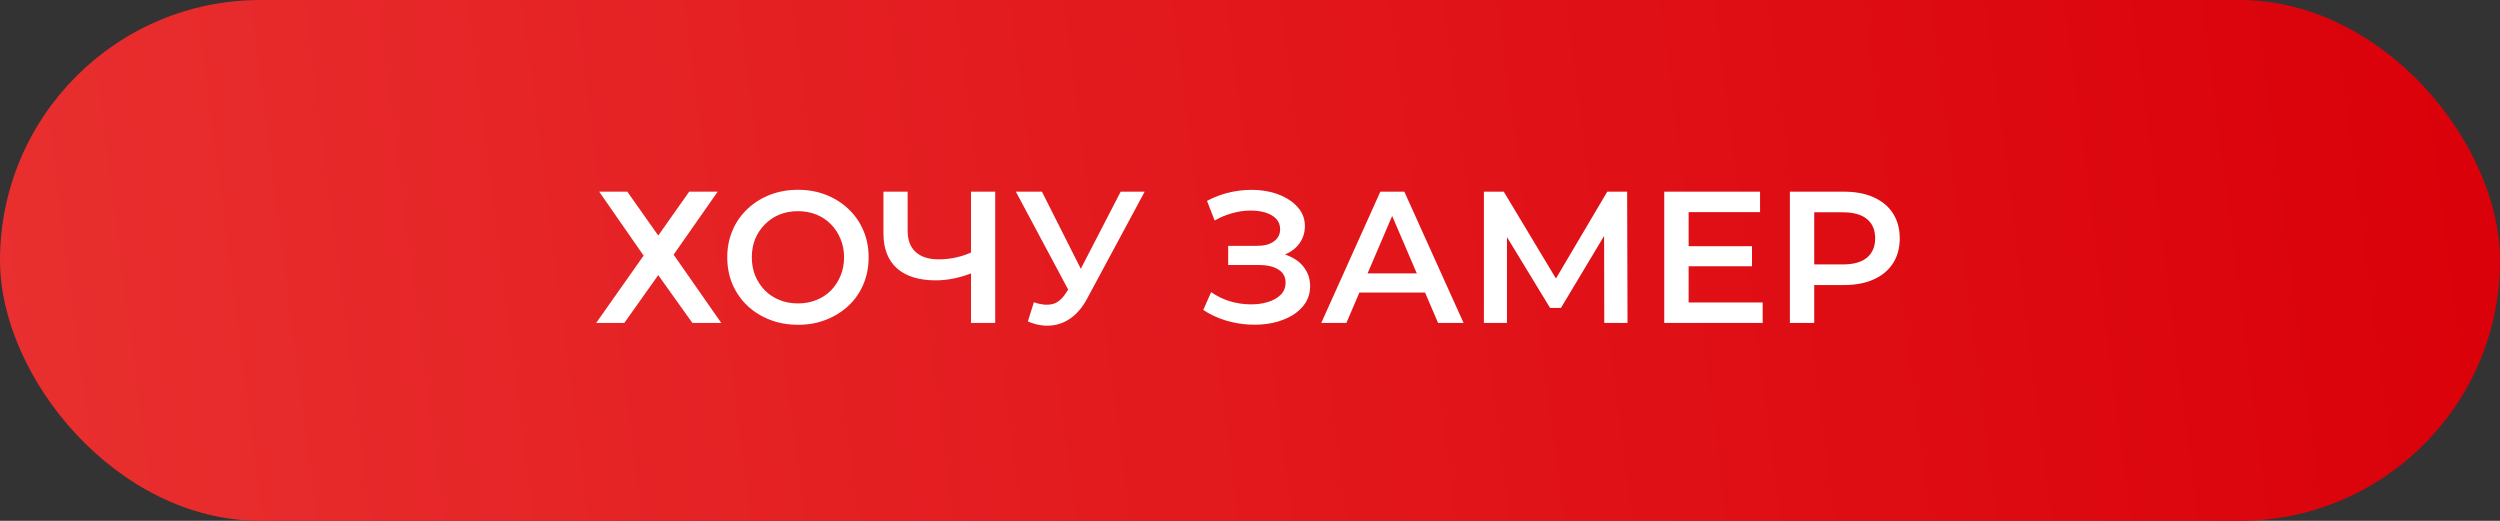 <?xml version="1.0" encoding="UTF-8"?> <svg xmlns="http://www.w3.org/2000/svg" width="240" height="50" viewBox="0 0 240 50" fill="none"><rect x="0" y="0" width="240" height="50" fill="#333333" stroke="none"/> <rect width="240" height="50" rx="25" fill="url(#paint0_linear_649_2294)"></rect> <path d="M57.522 18.4H60.222L63.192 22.612L66.162 18.4H68.898L64.668 24.448L69.24 31H66.468L63.192 26.41L59.934 31H57.234L61.788 24.538L57.522 18.4ZM76.62 31.18C75.636 31.18 74.73 31.018 73.902 30.694C73.074 30.37 72.354 29.92 71.742 29.344C71.13 28.756 70.656 28.072 70.32 27.292C69.984 26.5 69.816 25.636 69.816 24.7C69.816 23.764 69.984 22.906 70.32 22.126C70.656 21.334 71.13 20.65 71.742 20.074C72.354 19.486 73.074 19.03 73.902 18.706C74.73 18.382 75.63 18.22 76.602 18.22C77.586 18.22 78.486 18.382 79.302 18.706C80.13 19.03 80.85 19.486 81.462 20.074C82.074 20.65 82.548 21.334 82.884 22.126C83.22 22.906 83.388 23.764 83.388 24.7C83.388 25.636 83.22 26.5 82.884 27.292C82.548 28.084 82.074 28.768 81.462 29.344C80.85 29.92 80.13 30.37 79.302 30.694C78.486 31.018 77.592 31.18 76.62 31.18ZM76.602 29.128C77.238 29.128 77.826 29.02 78.366 28.804C78.906 28.588 79.374 28.282 79.77 27.886C80.166 27.478 80.472 27.01 80.688 26.482C80.916 25.942 81.03 25.348 81.03 24.7C81.03 24.052 80.916 23.464 80.688 22.936C80.472 22.396 80.166 21.928 79.77 21.532C79.374 21.124 78.906 20.812 78.366 20.596C77.826 20.38 77.238 20.272 76.602 20.272C75.966 20.272 75.378 20.38 74.838 20.596C74.31 20.812 73.842 21.124 73.434 21.532C73.038 21.928 72.726 22.396 72.498 22.936C72.282 23.464 72.174 24.052 72.174 24.7C72.174 25.336 72.282 25.924 72.498 26.464C72.726 27.004 73.038 27.478 73.434 27.886C73.83 28.282 74.298 28.588 74.838 28.804C75.378 29.02 75.966 29.128 76.602 29.128ZM93.577 26.104C92.917 26.38 92.275 26.584 91.651 26.716C91.027 26.848 90.421 26.914 89.833 26.914C88.225 26.914 86.983 26.53 86.107 25.762C85.243 24.982 84.811 23.866 84.811 22.414V18.4H87.133V22.162C87.133 23.05 87.391 23.728 87.907 24.196C88.423 24.664 89.161 24.898 90.121 24.898C90.697 24.898 91.273 24.832 91.849 24.7C92.437 24.568 93.001 24.364 93.541 24.088L93.577 26.104ZM93.217 31V18.4H95.539V31H93.217ZM99.251 29.02C99.911 29.248 100.493 29.308 100.997 29.2C101.501 29.092 101.951 28.726 102.347 28.102L102.959 27.148L103.193 26.896L107.585 18.4H109.889L104.417 28.57C103.973 29.422 103.445 30.07 102.833 30.514C102.221 30.958 101.561 31.204 100.853 31.252C100.157 31.312 99.431 31.18 98.675 30.856L99.251 29.02ZM103.139 28.912L97.523 18.4H100.025L104.417 27.112L103.139 28.912ZM115.512 29.758L116.268 28.048C116.808 28.42 117.396 28.708 118.032 28.912C118.68 29.104 119.322 29.206 119.958 29.218C120.594 29.23 121.17 29.158 121.686 29.002C122.214 28.846 122.634 28.612 122.946 28.3C123.258 27.988 123.414 27.598 123.414 27.13C123.414 26.566 123.18 26.146 122.712 25.87C122.256 25.582 121.632 25.438 120.84 25.438H117.906V23.602H120.66C121.368 23.602 121.914 23.458 122.298 23.17C122.694 22.882 122.892 22.492 122.892 22C122.892 21.592 122.76 21.256 122.496 20.992C122.244 20.728 121.896 20.53 121.452 20.398C121.02 20.266 120.528 20.206 119.976 20.218C119.436 20.218 118.872 20.302 118.284 20.47C117.696 20.626 117.138 20.86 116.61 21.172L115.872 19.282C116.664 18.862 117.492 18.568 118.356 18.4C119.232 18.232 120.078 18.184 120.894 18.256C121.71 18.328 122.442 18.514 123.09 18.814C123.75 19.114 124.278 19.51 124.674 20.002C125.07 20.482 125.268 21.052 125.268 21.712C125.268 22.312 125.106 22.846 124.782 23.314C124.47 23.77 124.038 24.124 123.486 24.376C122.934 24.628 122.292 24.754 121.56 24.754L121.65 24.178C122.478 24.178 123.198 24.322 123.81 24.61C124.434 24.886 124.914 25.27 125.25 25.762C125.598 26.254 125.772 26.824 125.772 27.472C125.772 28.084 125.616 28.63 125.304 29.11C124.992 29.578 124.566 29.974 124.026 30.298C123.486 30.61 122.868 30.844 122.172 31C121.476 31.144 120.744 31.198 119.976 31.162C119.208 31.126 118.44 30.994 117.672 30.766C116.916 30.538 116.196 30.202 115.512 29.758ZM126.842 31L132.512 18.4H134.816L140.504 31H138.056L133.178 19.642H134.114L129.254 31H126.842ZM129.452 28.084L130.082 26.248H136.886L137.516 28.084H129.452ZM142.454 31V18.4H144.362L149.888 27.598H148.862L154.298 18.4H156.206L156.242 31H154.01L153.992 21.874H154.46L149.852 29.56H148.808L144.128 21.874H144.668V31H142.454ZM161.928 23.638H168.192V25.564H161.928V23.638ZM162.108 29.038H169.218V31H159.768V18.4H168.966V20.362H162.108V29.038ZM171.827 31V18.4H177.011C178.127 18.4 179.081 18.58 179.873 18.94C180.677 19.3 181.295 19.816 181.727 20.488C182.159 21.16 182.375 21.958 182.375 22.882C182.375 23.806 182.159 24.604 181.727 25.276C181.295 25.948 180.677 26.464 179.873 26.824C179.081 27.184 178.127 27.364 177.011 27.364H173.123L174.167 26.266V31H171.827ZM174.167 26.518L173.123 25.384H176.903C177.935 25.384 178.709 25.168 179.225 24.736C179.753 24.292 180.017 23.674 180.017 22.882C180.017 22.078 179.753 21.46 179.225 21.028C178.709 20.596 177.935 20.38 176.903 20.38H173.123L174.167 19.228V26.518Z" fill="white"></path> <defs> <linearGradient id="paint0_linear_649_2294" x1="1.807" y1="50" x2="242.458" y2="19.209" gradientUnits="userSpaceOnUse"> <stop stop-color="#E92F2F"></stop> <stop offset="1" stop-color="#DA0009"></stop> </linearGradient> </defs> </svg> 